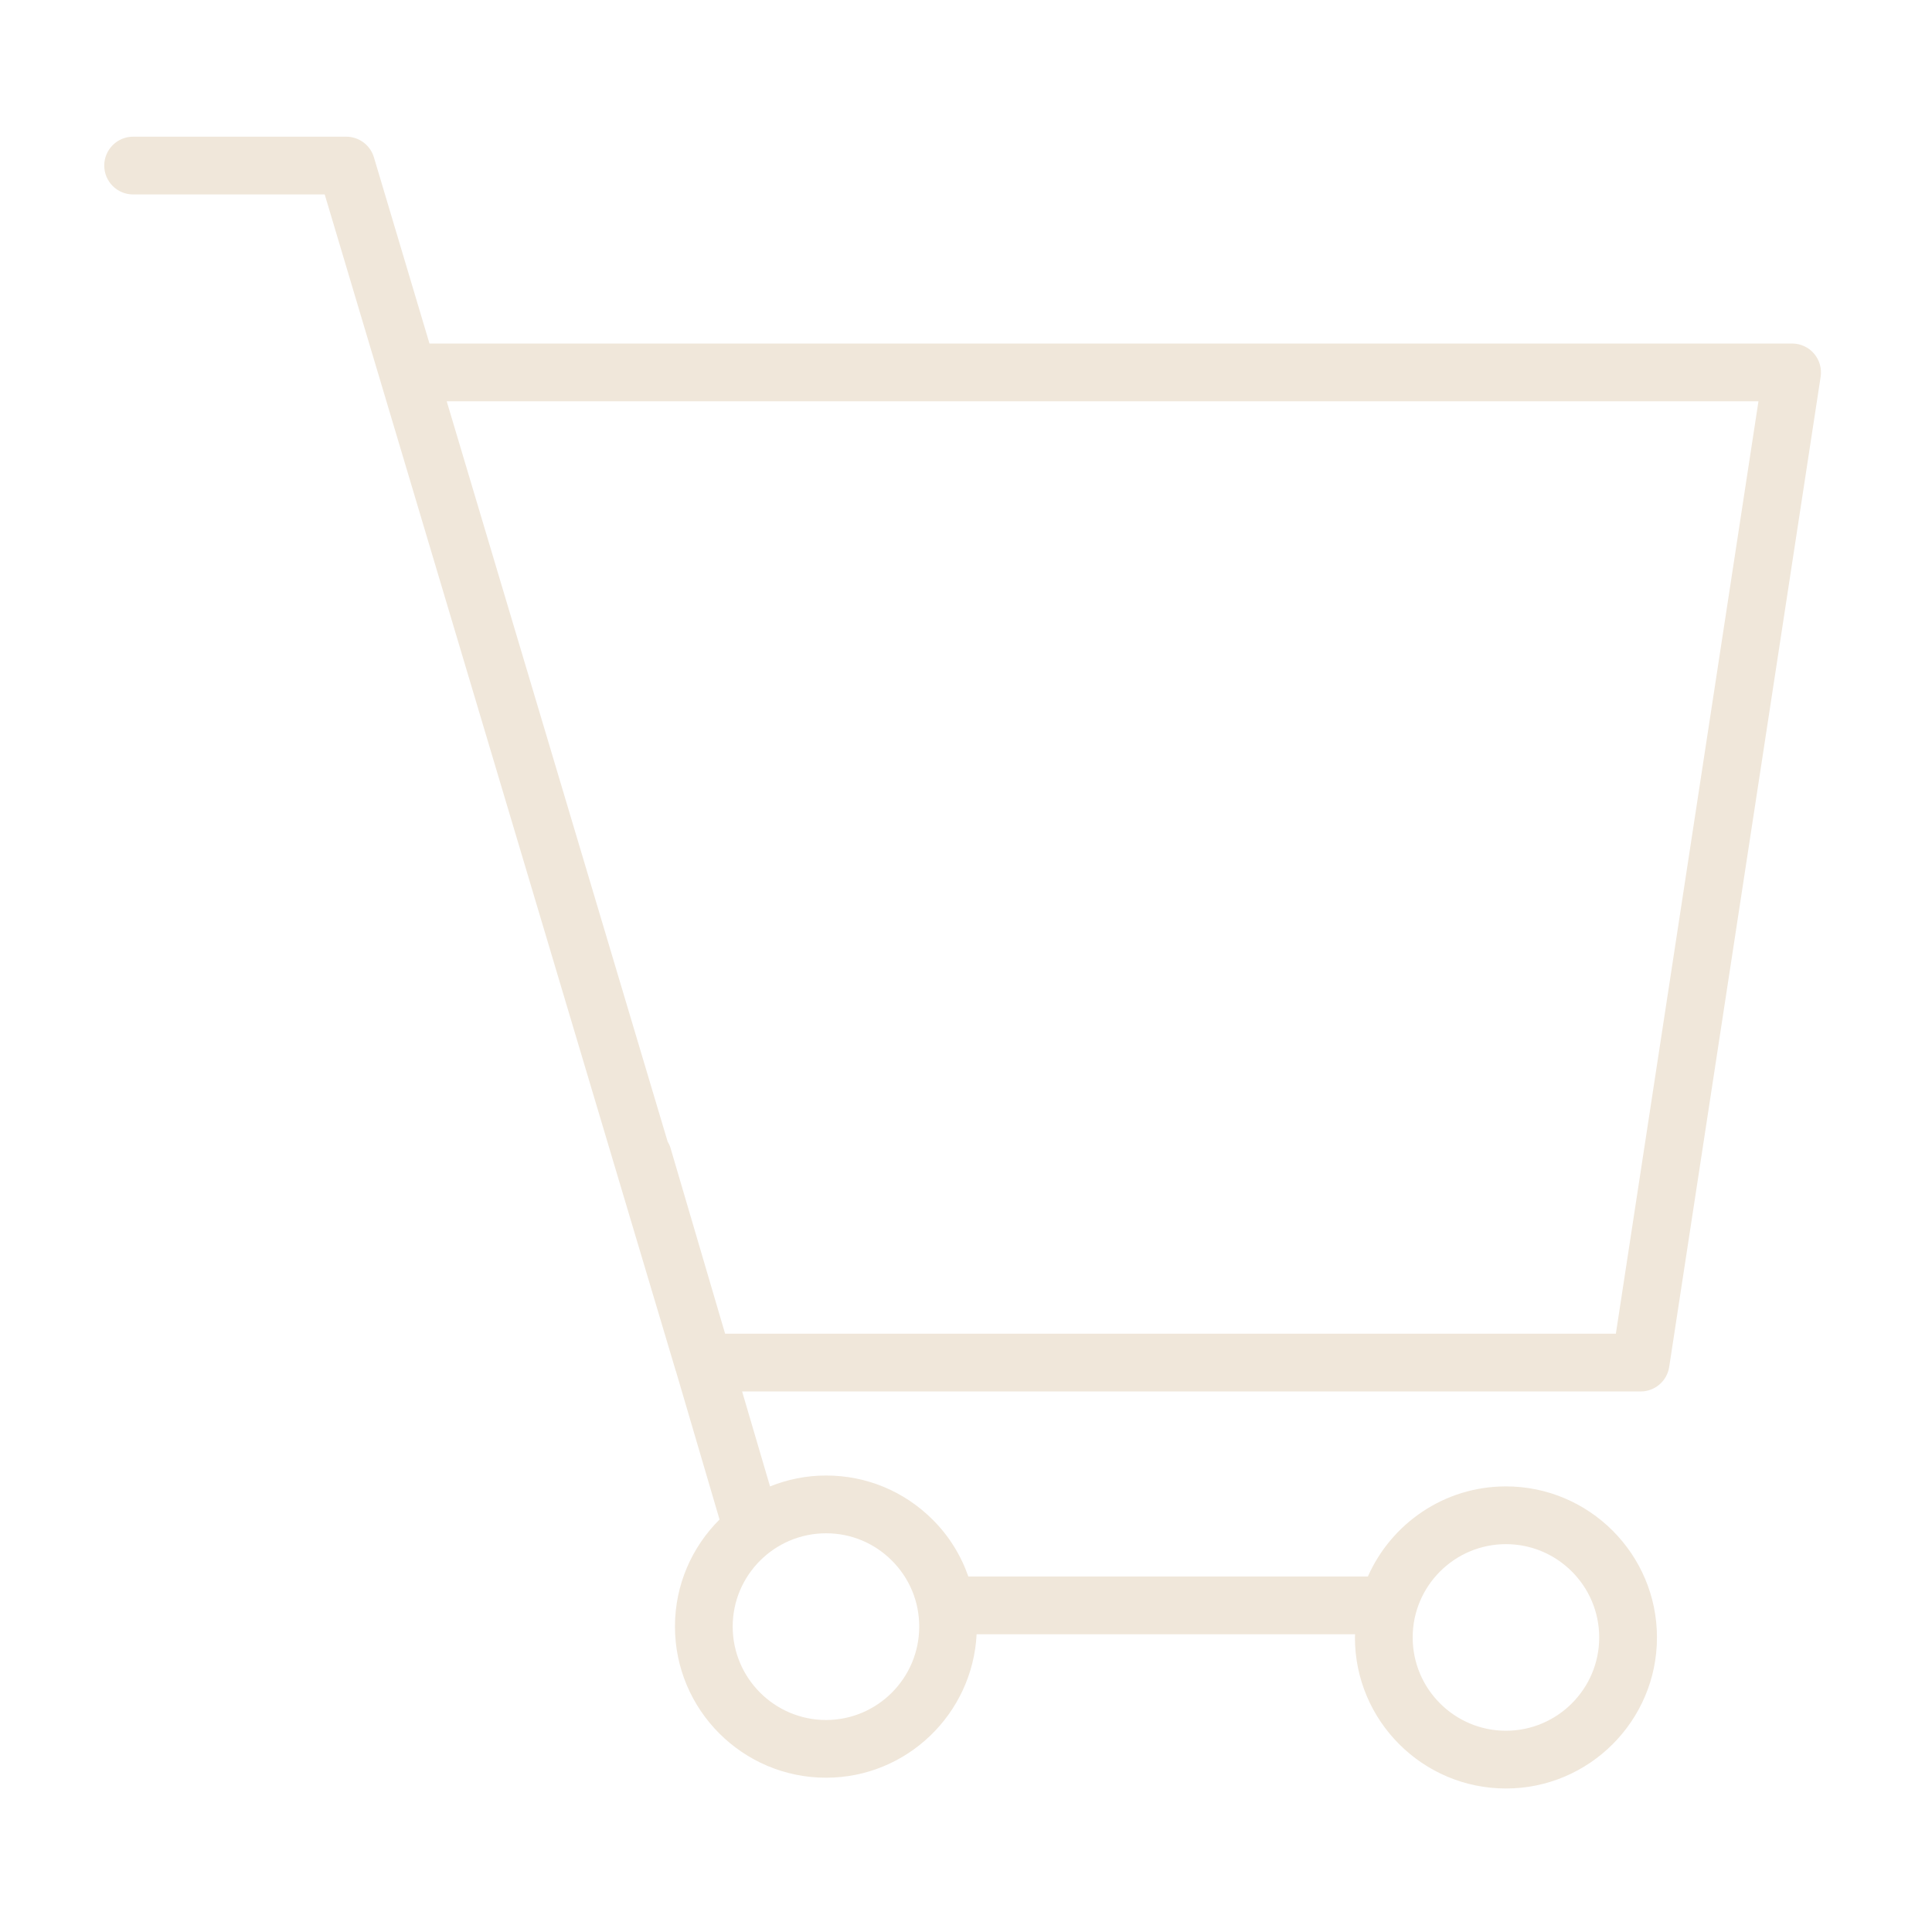 <?xml version="1.0" encoding="UTF-8"?> <svg xmlns="http://www.w3.org/2000/svg" viewBox="1949.823 2449.823 100.353 100.353" width="100.353" height="100.353" data-guides="{&quot;vertical&quot;:[],&quot;horizontal&quot;:[]}"><path fill="#f0e7da" stroke="none" fill-opacity="1" stroke-width="1" stroke-opacity="1" alignment-baseline="baseline" baseline-shift="baseline" color="rgb(51, 51, 51)" font-size-adjust="none" id="tSvg12367c13687" title="Path 25" d="M 2044.047 2468.189 C 2043.764 2467.858 2043.347 2467.666 2042.909 2467.666C 2019.317 2467.666 1995.724 2467.666 1972.131 2467.666C 1971.169 2464.443 1970.207 2461.218 1969.245 2457.994C 1969.054 2457.358 1968.47 2456.923 1967.807 2456.923C 1964.118 2456.923 1960.428 2456.923 1956.738 2456.923C 1955.909 2456.923 1955.238 2457.595 1955.238 2458.423C 1955.238 2459.253 1955.909 2459.923 1956.738 2459.923C 1960.055 2459.923 1963.372 2459.923 1966.689 2459.923C 1972.767 2480.291 1978.845 2500.659 1984.923 2521.028C 1984.926 2521.034 1984.931 2521.041 1984.933 2521.048C 1985.688 2523.615 1986.443 2526.184 1987.198 2528.751C 1985.768 2530.173 1984.882 2532.139 1984.882 2534.309C 1984.882 2538.639 1988.403 2542.162 1992.73 2542.162C 1996.918 2542.162 2000.34 2538.854 2000.551 2534.711C 2007.103 2534.711 2013.657 2534.711 2020.209 2534.711C 2020.208 2534.765 2020.201 2534.82 2020.201 2534.876C 2020.201 2539.202 2023.72 2542.722 2028.045 2542.722C 2032.37 2542.722 2035.89 2539.202 2035.89 2534.876C 2035.89 2530.55 2032.37 2527.03 2028.045 2527.03C 2024.846 2527.03 2022.093 2528.957 2020.874 2531.711C 2013.957 2531.711 2007.04 2531.711 2000.122 2531.711C 1999.738 2530.615 1999.12 2529.608 1998.274 2528.764C 1996.793 2527.282 1994.825 2526.465 1992.734 2526.465C 1992.733 2526.465 1992.731 2526.465 1992.731 2526.465C 1991.702 2526.465 1990.721 2526.669 1989.821 2527.032C 1989.337 2525.387 1988.854 2523.743 1988.37 2522.099C 2003.928 2522.099 2019.486 2522.099 2035.043 2522.099C 2035.784 2522.099 2036.414 2521.557 2036.525 2520.825C 2039.148 2503.681 2041.77 2486.537 2044.392 2469.392C 2044.458 2468.961 2044.332 2468.521 2044.047 2468.189ZM 2028.045 2530.03 C 2030.716 2530.03 2032.89 2532.204 2032.89 2534.876C 2032.89 2537.548 2030.716 2539.722 2028.045 2539.722C 2025.374 2539.722 2023.201 2537.548 2023.201 2534.876C 2023.201 2532.204 2025.374 2530.03 2028.045 2530.03ZM 1992.731 2529.466 C 1992.731 2529.466 1992.733 2529.466 1992.733 2529.466C 1994.024 2529.466 1995.237 2529.97 1996.151 2530.885C 1997.066 2531.8 1997.57 2533.017 1997.57 2534.311C 1997.57 2536.986 1995.399 2539.164 1992.729 2539.164C 1990.056 2539.164 1987.881 2536.986 1987.881 2534.311C 1987.882 2531.639 1990.057 2529.466 1992.731 2529.466ZM 2033.755 2519.099 C 2018.332 2519.099 2002.91 2519.099 1987.487 2519.099C 1986.542 2515.883 1985.597 2512.668 1984.651 2509.452C 1984.615 2509.329 1984.562 2509.218 1984.499 2509.113C 1980.675 2496.298 1976.851 2483.482 1973.026 2470.666C 1995.738 2470.666 2018.45 2470.666 2041.162 2470.666C 2038.693 2486.811 2036.224 2502.955 2033.755 2519.099Z"></path><defs></defs></svg> 